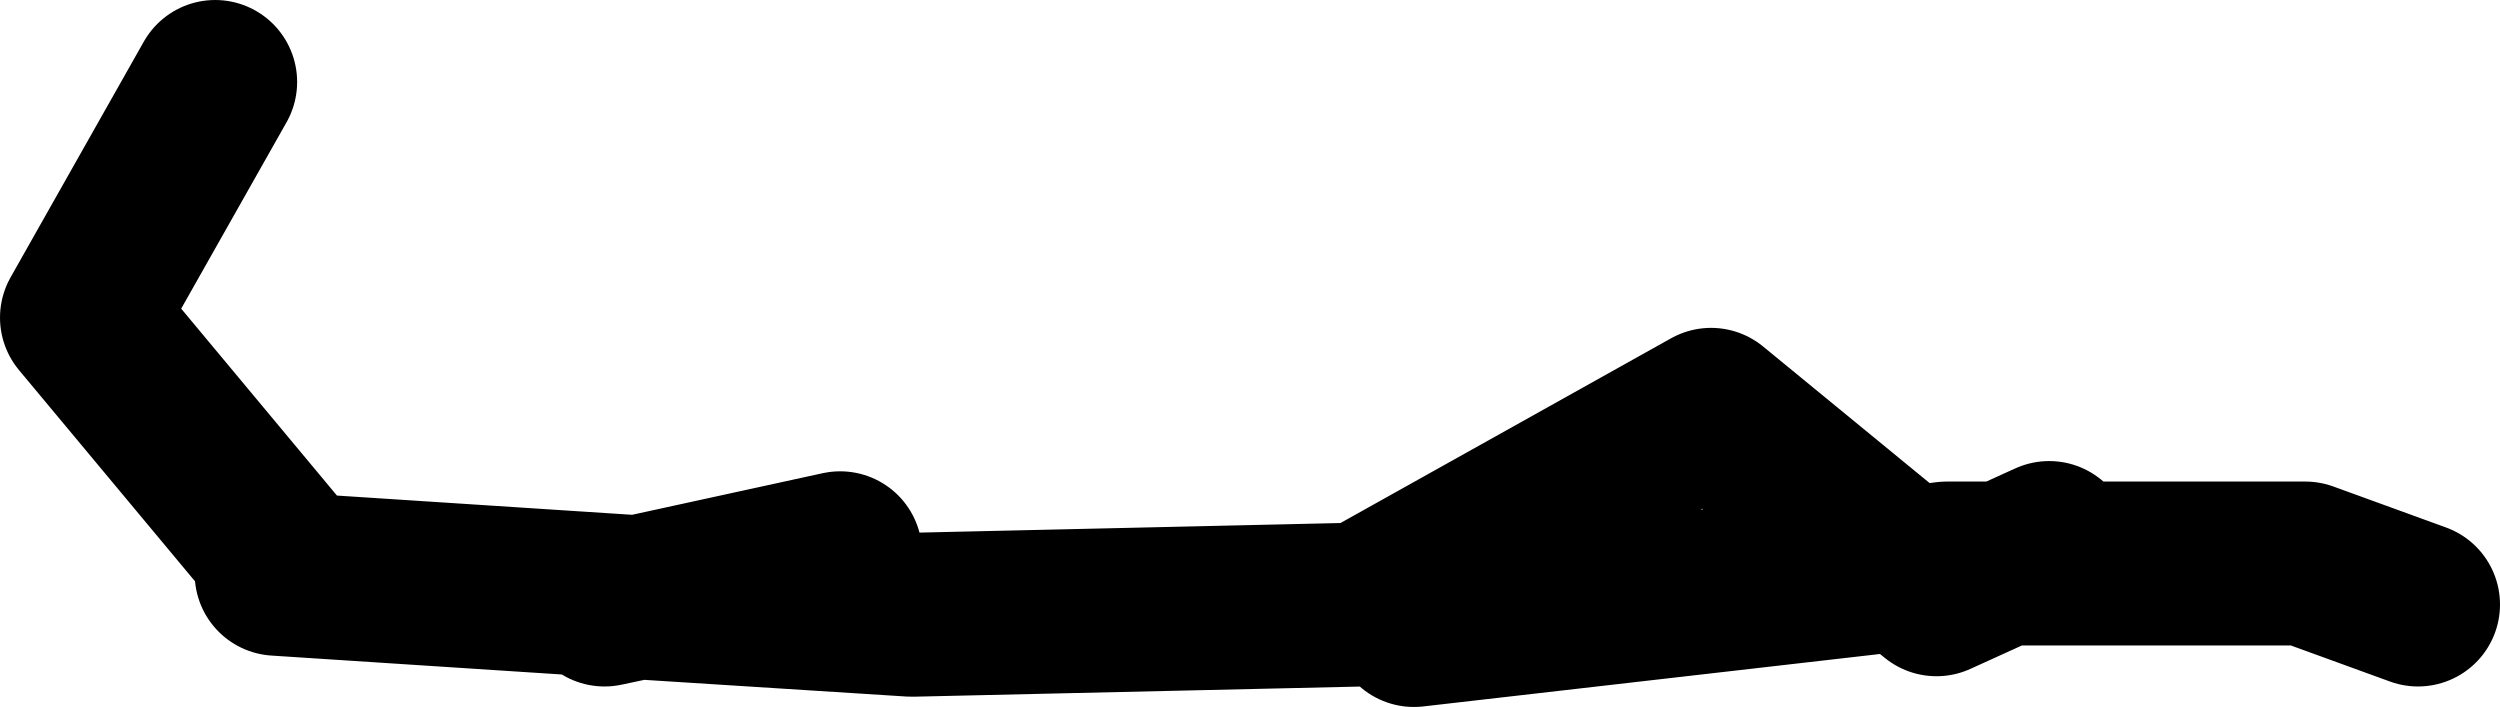 <?xml version="1.0" encoding="UTF-8" standalone="no"?>
<svg xmlns:xlink="http://www.w3.org/1999/xlink" height="34.5px" width="122.0px" xmlns="http://www.w3.org/2000/svg">
  <g transform="matrix(1.0, 0.0, 0.0, 1.0, 96.0, -13.5)">
    <path d="M4.0 40.0 L1.8 41.0 16.5 41.0 22.0 43.0 M-27.0 44.0 L-3.05 41.25 -12.5 33.5 -29.5 43.0 -51.5 43.5 -64.85 42.65 -66.5 43.0 M-1.5 42.5 L1.8 41.0 -1.0 41.0 -3.05 41.25 -1.5 42.5 M-55.0 40.5 L-64.85 42.65 -82.5 41.5 M-82.0 41.0 L-92.0 29.0 -85.5 17.5" fill="none" stroke="#000000" stroke-linecap="round" stroke-linejoin="round" stroke-width="8.0"/>
  </g>
</svg>
